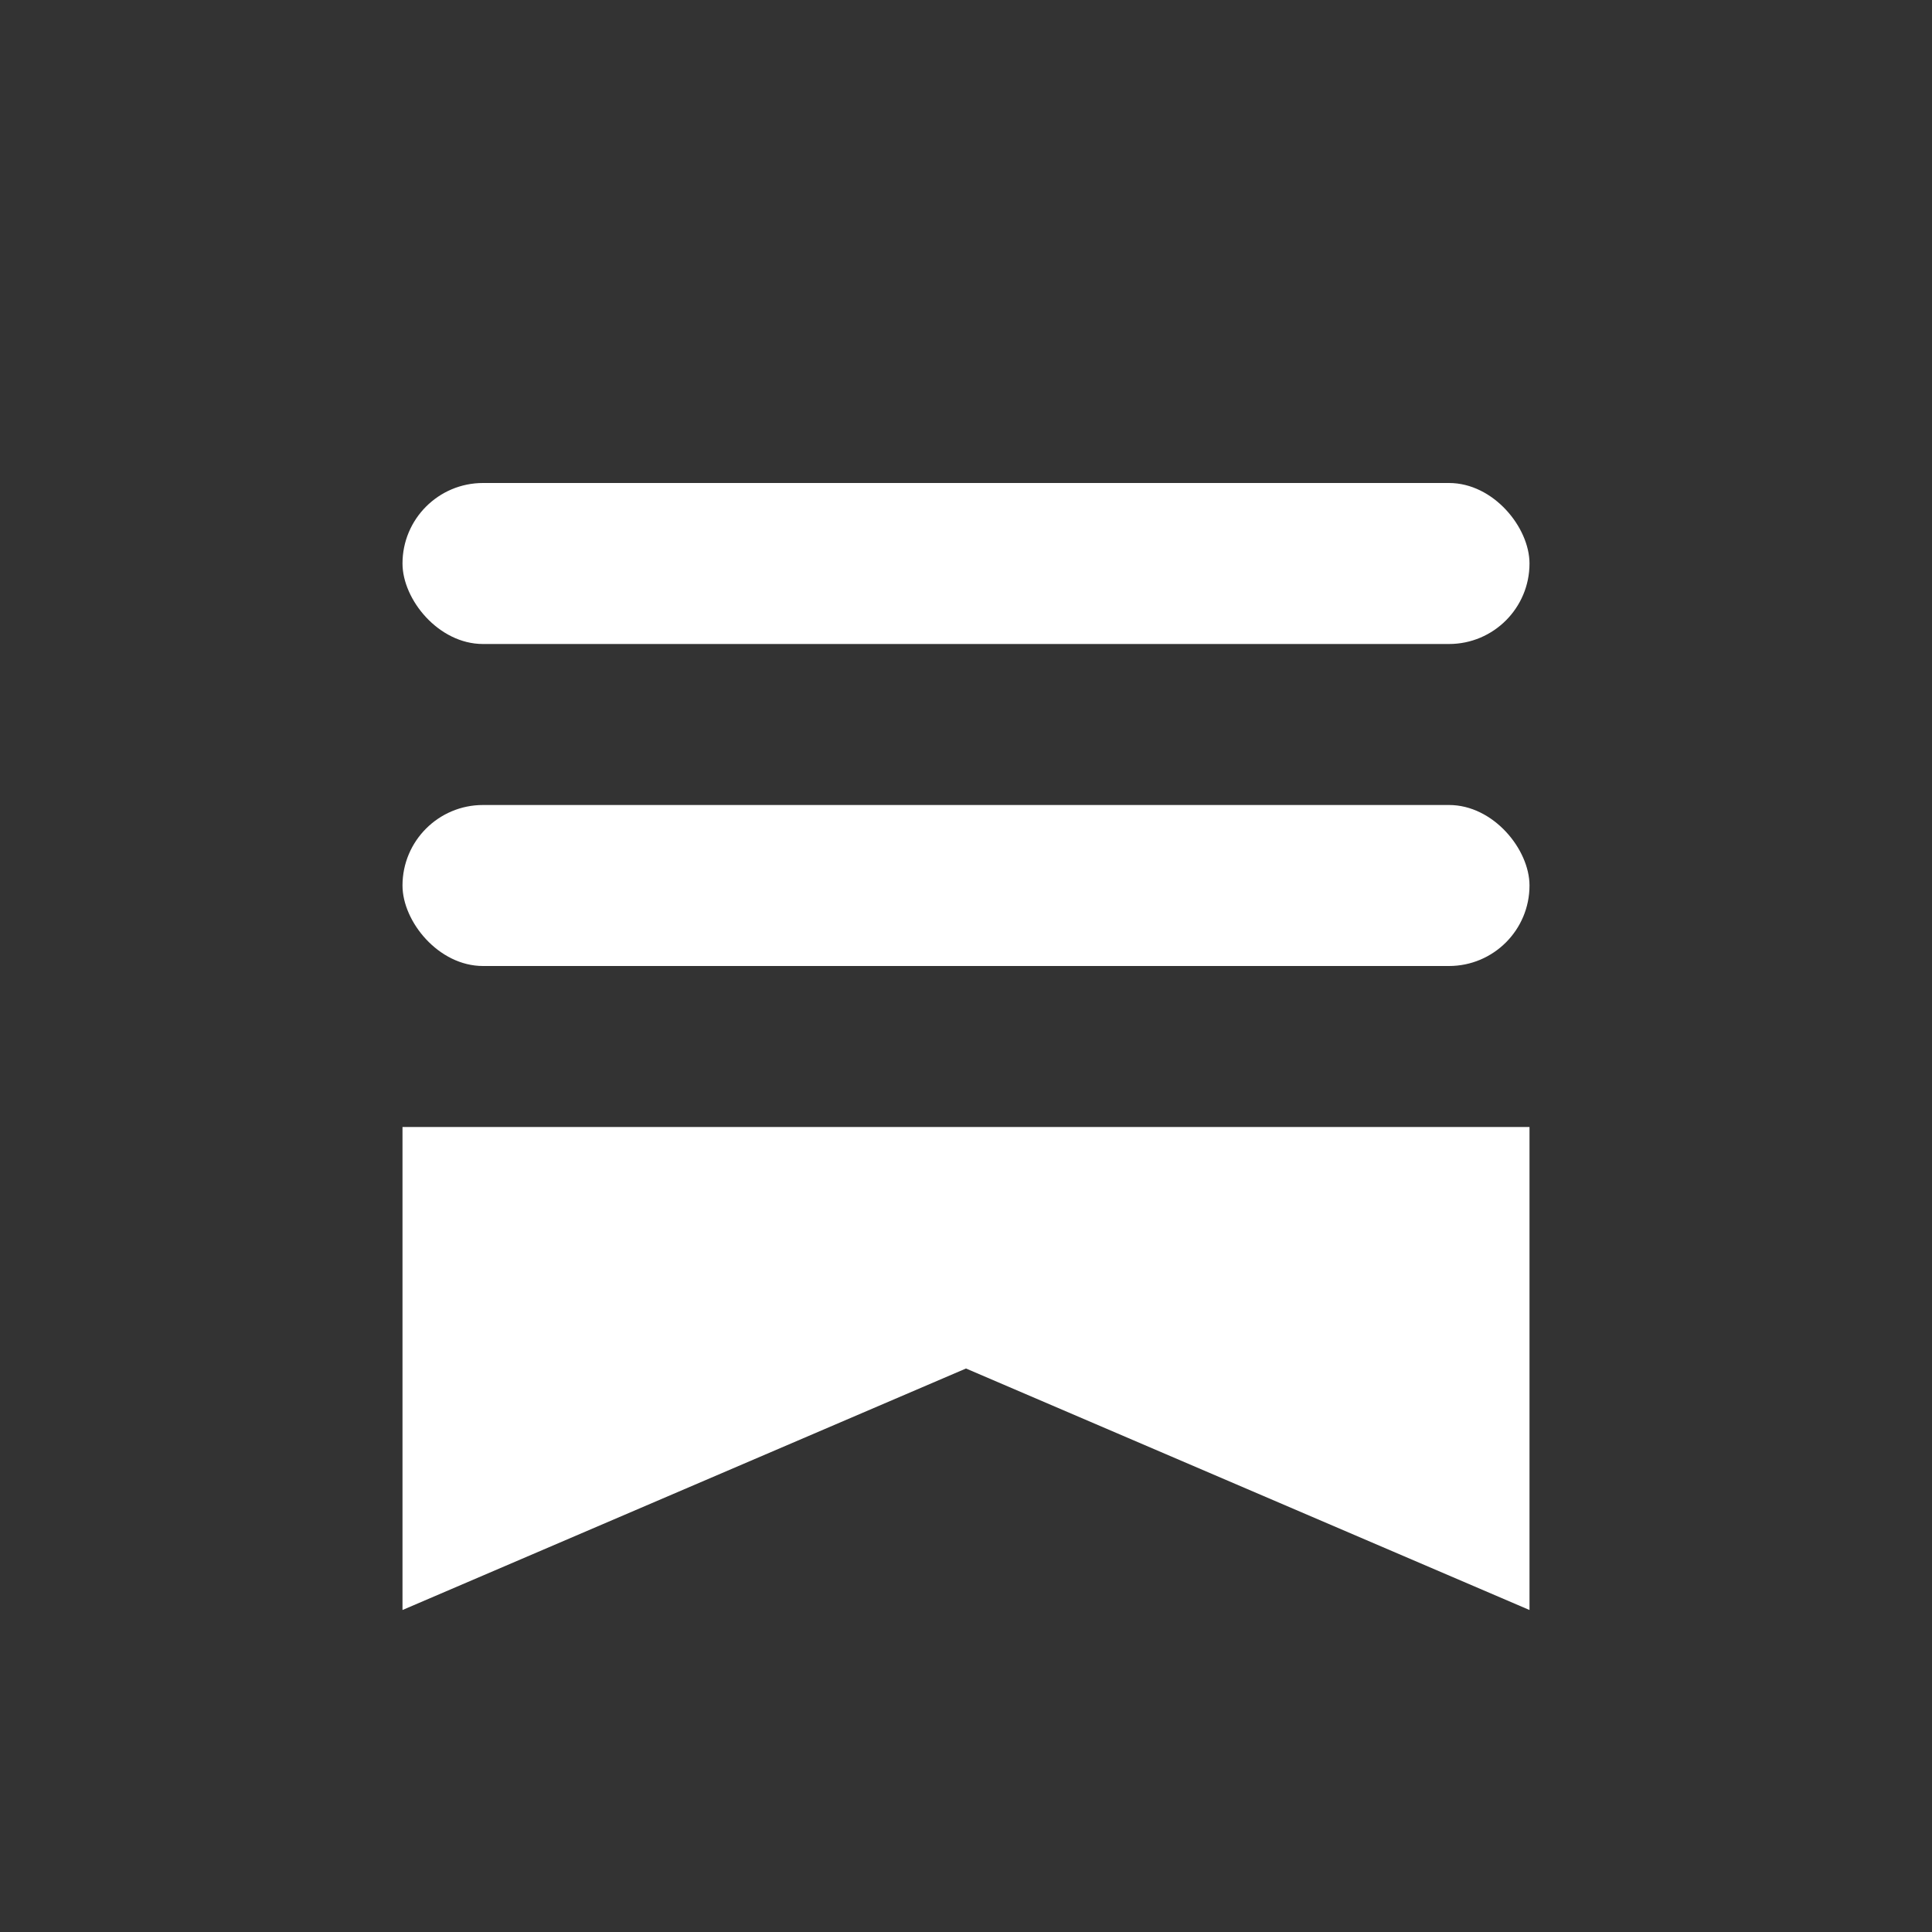 <svg xmlns="http://www.w3.org/2000/svg" viewBox="0 0 24 24" role="img" aria-labelledby="title" fill="#fff" height="1em" width="1em" style="flex:none;line-height:1">
  <rect x="0" y="0" width="24" height="24" fill="#333333" stroke="none"/>
  <title>Substack</title>
  <rect x="5" y="6" width="14" height="2" rx="1"/>
  <rect x="5" y="10" width="14" height="2" rx="1"/>
  <path d="M5 14h14v6l-7-3-7 3z"/>
</svg>
